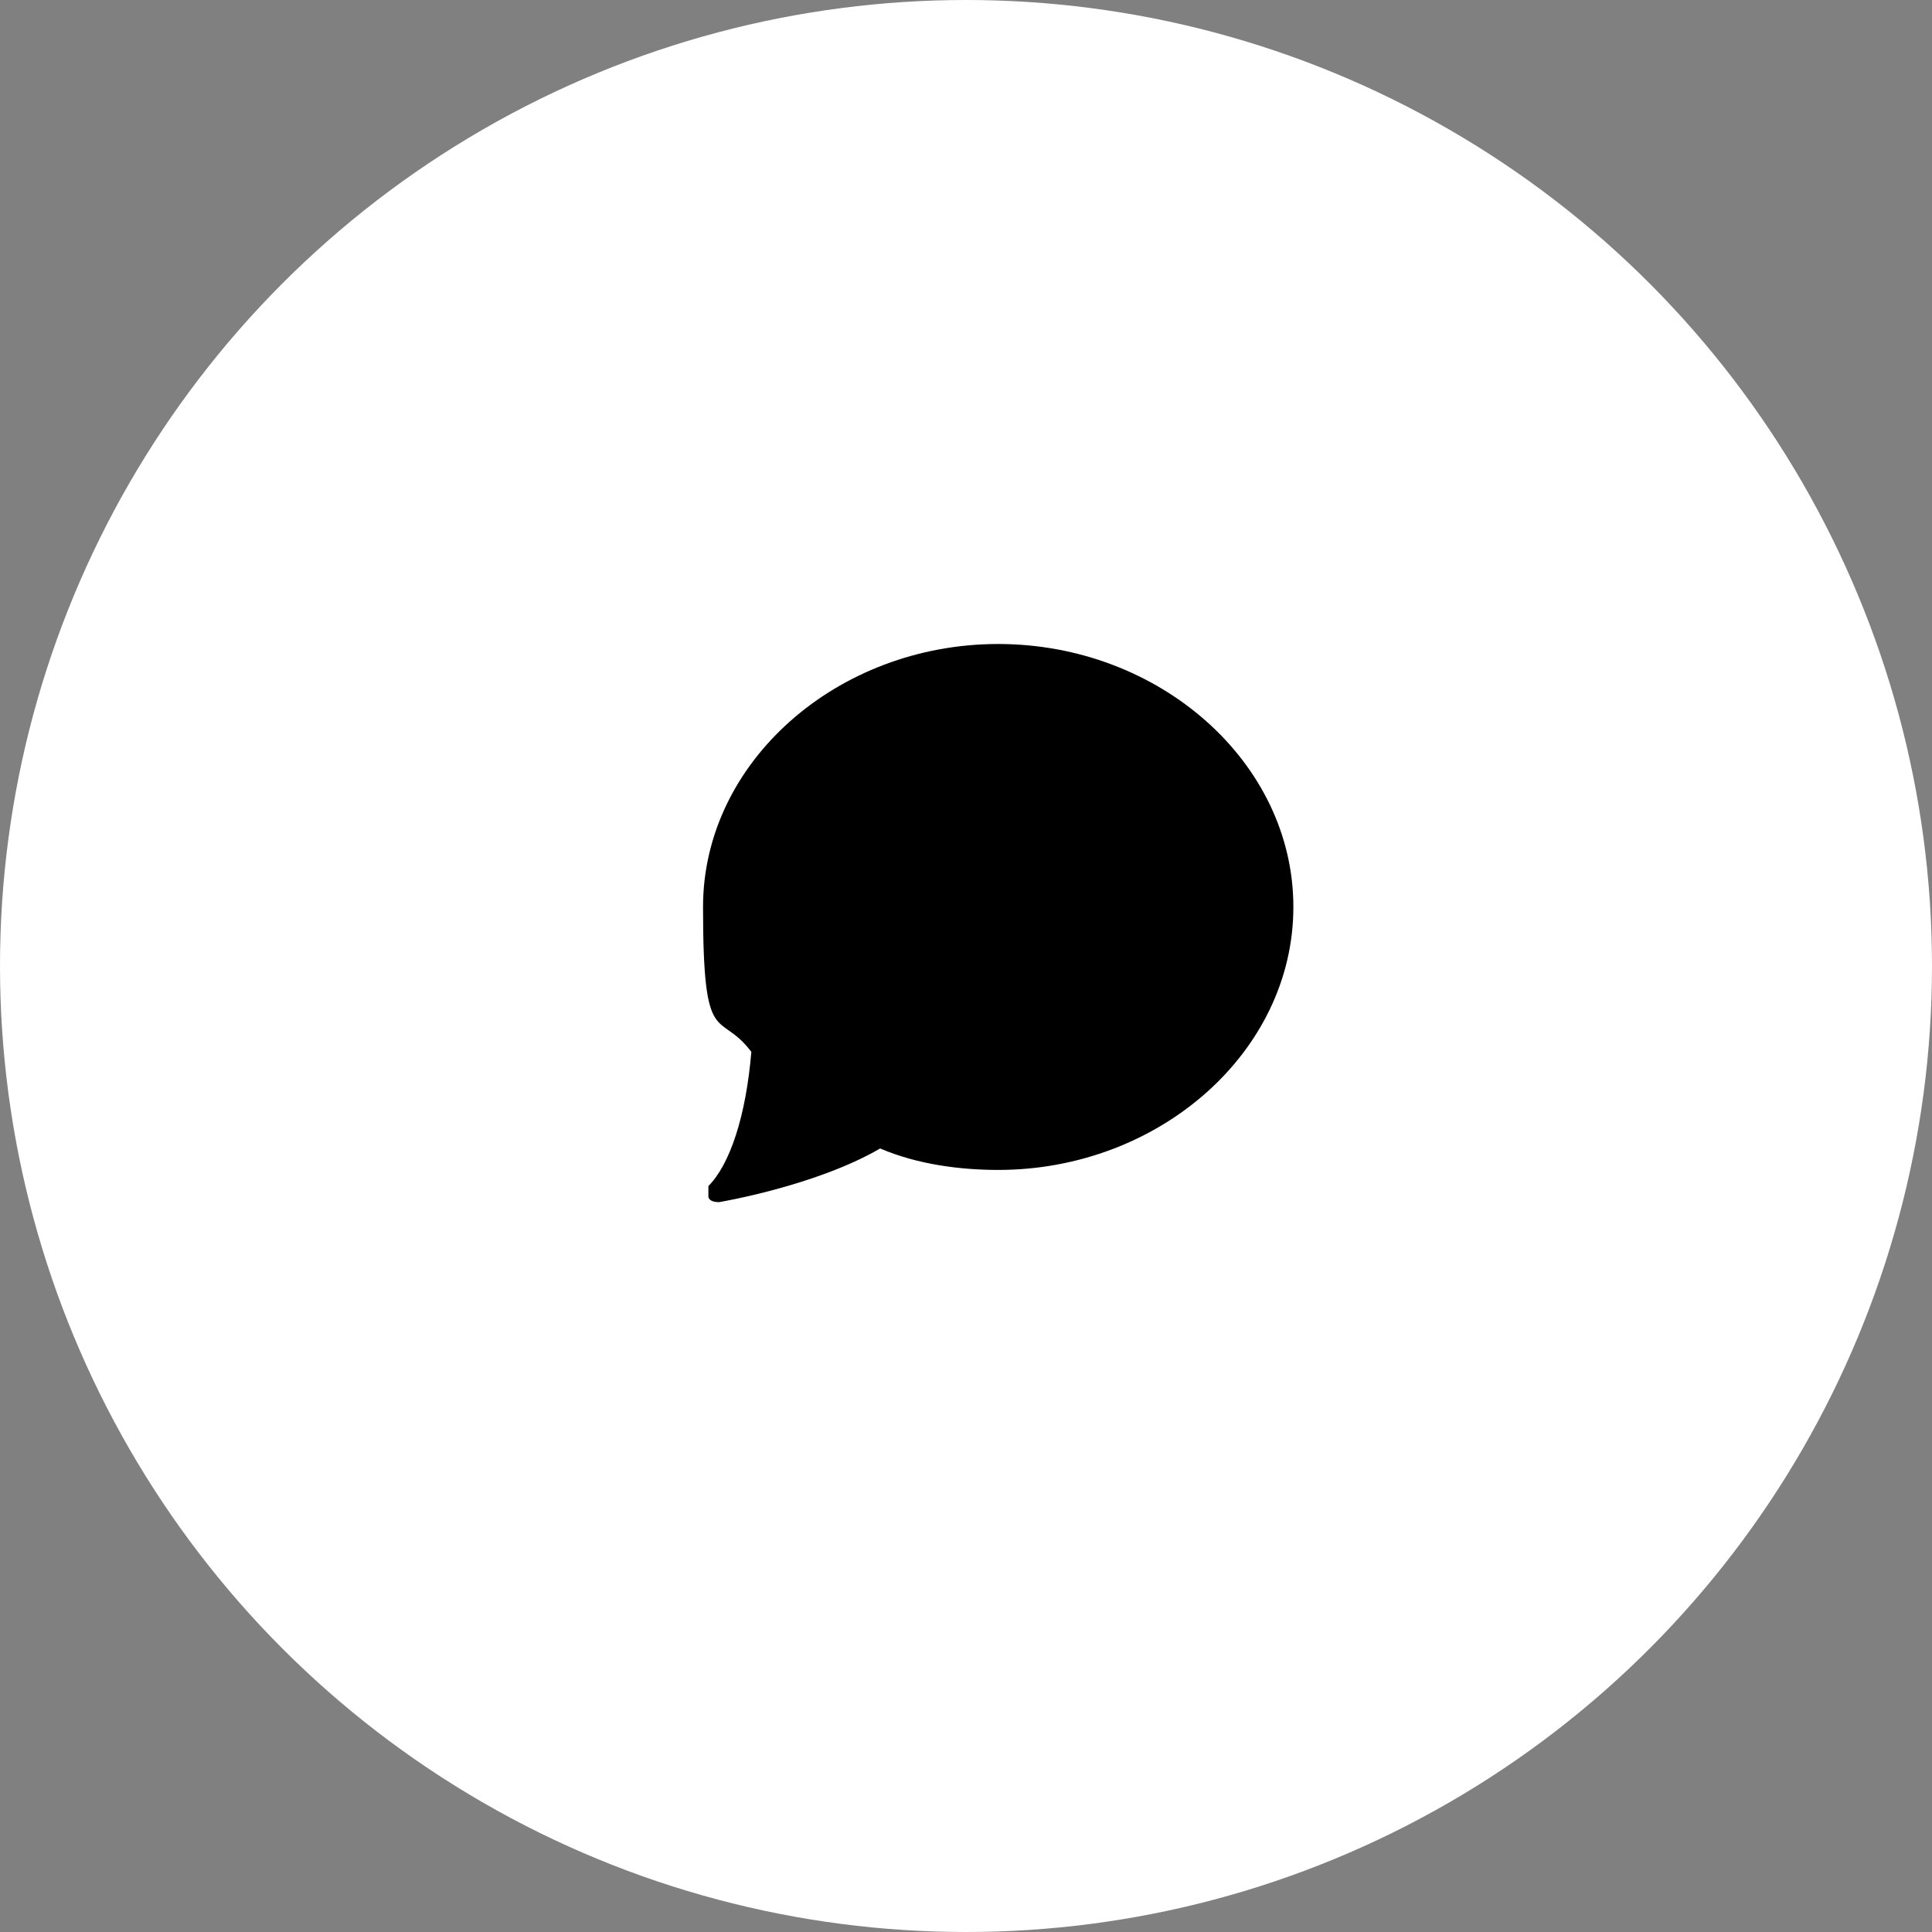 <?xml version="1.0" encoding="UTF-8"?>
<svg width="36px" height="36px" viewBox="0 0 36 36" version="1.1" xmlns="http://www.w3.org/2000/svg" xmlns:xlink="http://www.w3.org/1999/xlink">
    <rect x="0" y="0" width="36" height="36" fill="#808080" stroke="none"/>
    <title>chat-default</title>

        <circle id="Oval" fill="#ffffff" cx="18" cy="18" r="18"></circle>

            <g id="chat-default">
                <path class="cls-2" d="M18.6,12c-3,0-5.5,2.2-5.5,4.9s.3,1.9.9,2.7c-.1,1.2-.4,2.1-.8,2.5,0,0,0,.1,0,.2,0,0,0,.1.2.1s0,0,0,0c0,0,1.8-.3,3-1,.7.3,1.5.4,2.2.4,3,0,5.5-2.2,5.5-4.9s-2.5-4.9-5.5-4.9Z"/>
            </g>
</svg>
